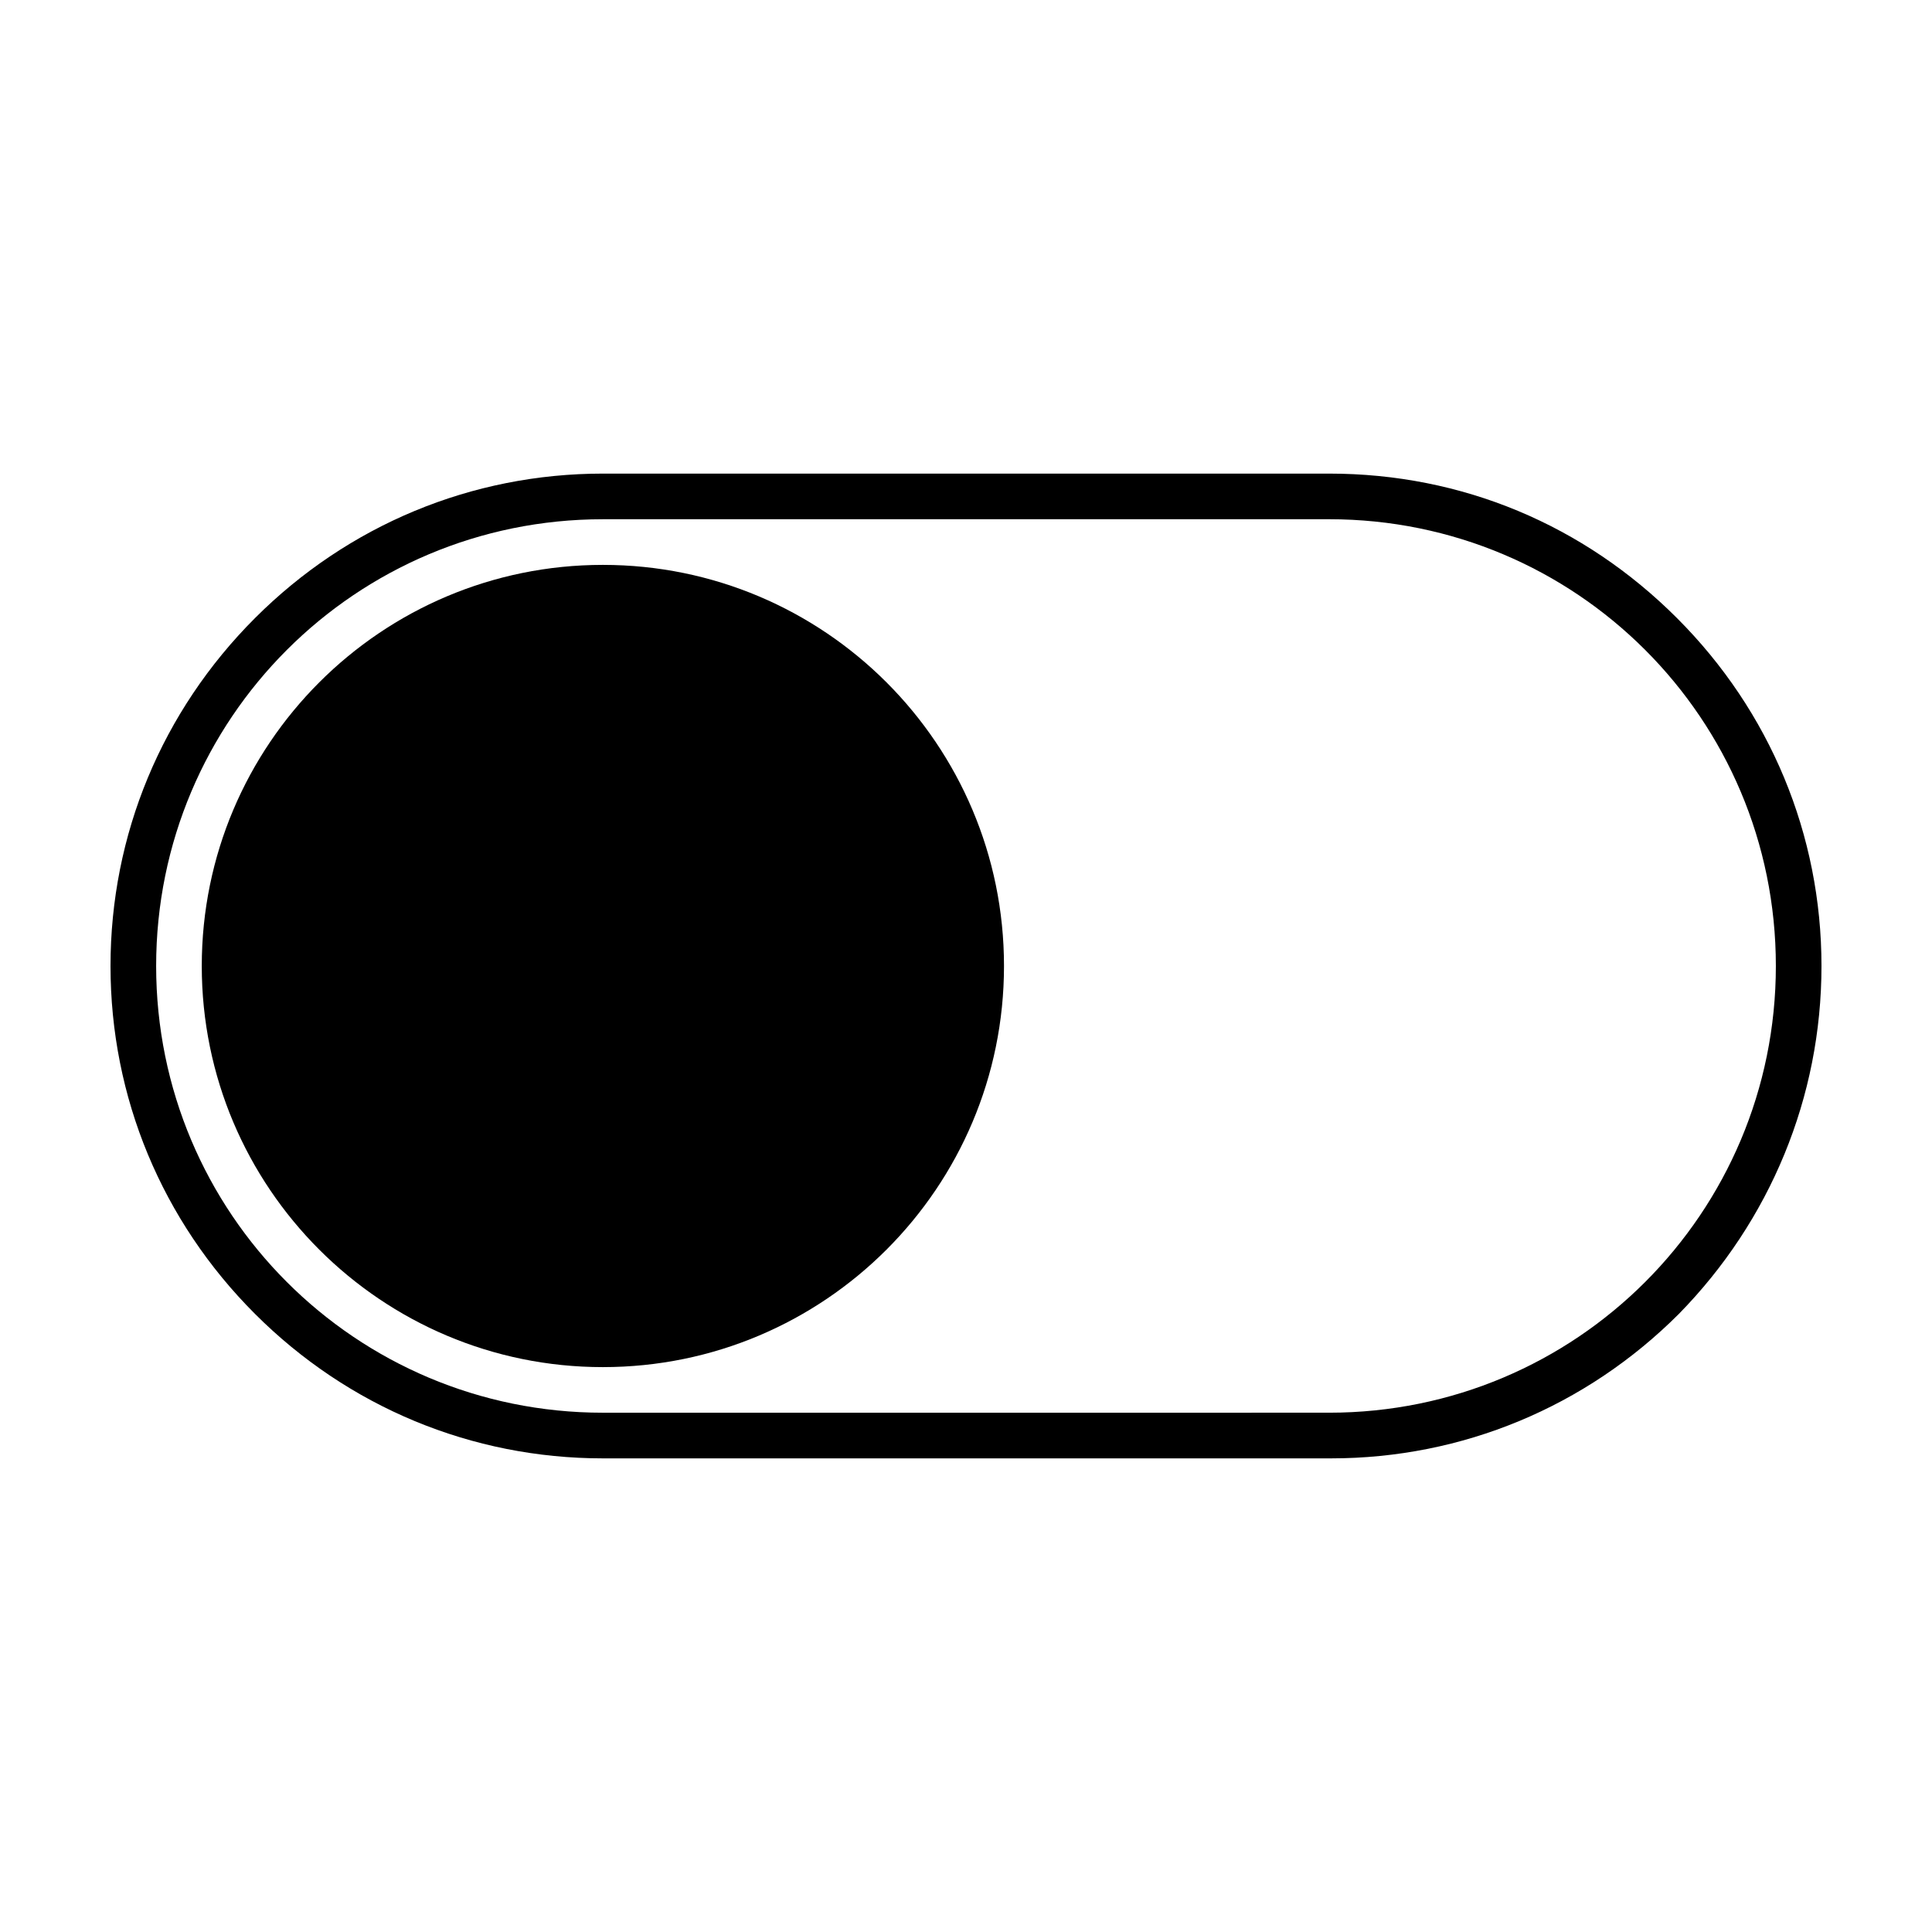 <?xml version="1.0" encoding="UTF-8"?>
<!-- Uploaded to: ICON Repo, www.svgrepo.com, Generator: ICON Repo Mixer Tools -->
<svg fill="#000000" width="800px" height="800px" version="1.1" viewBox="144 144 512 512" xmlns="http://www.w3.org/2000/svg">
 <g>
  <path d="m496.23 281.6c65.496 0 118.39 52.898 118.39 118.39s-52.898 118.39-118.39 118.39l-192.46 0.004c-65.492 0-118.39-52.902-118.39-118.39 0-65.496 52.898-118.39 118.39-118.39l192.46-0.004m0-12.09h-192.46c-34.762 0-67.512 13.602-92.195 38.289-24.688 24.688-38.289 57.434-38.289 92.199 0 34.762 13.602 67.512 38.289 92.195 24.688 24.688 57.434 38.289 92.195 38.289h192.96c34.762 0 67.512-13.602 92.195-38.289 24.184-24.688 37.785-57.434 37.785-92.195s-13.602-67.512-38.289-92.195c-24.684-24.691-56.93-38.293-92.195-38.293z"/>
  <path d="m410.07 400c0 58.707-47.594 106.3-106.3 106.3-58.707 0-106.3-47.594-106.3-106.3 0-58.711 47.594-106.3 106.3-106.3 58.711 0 106.3 47.594 106.3 106.3"/>
 </g>
</svg>